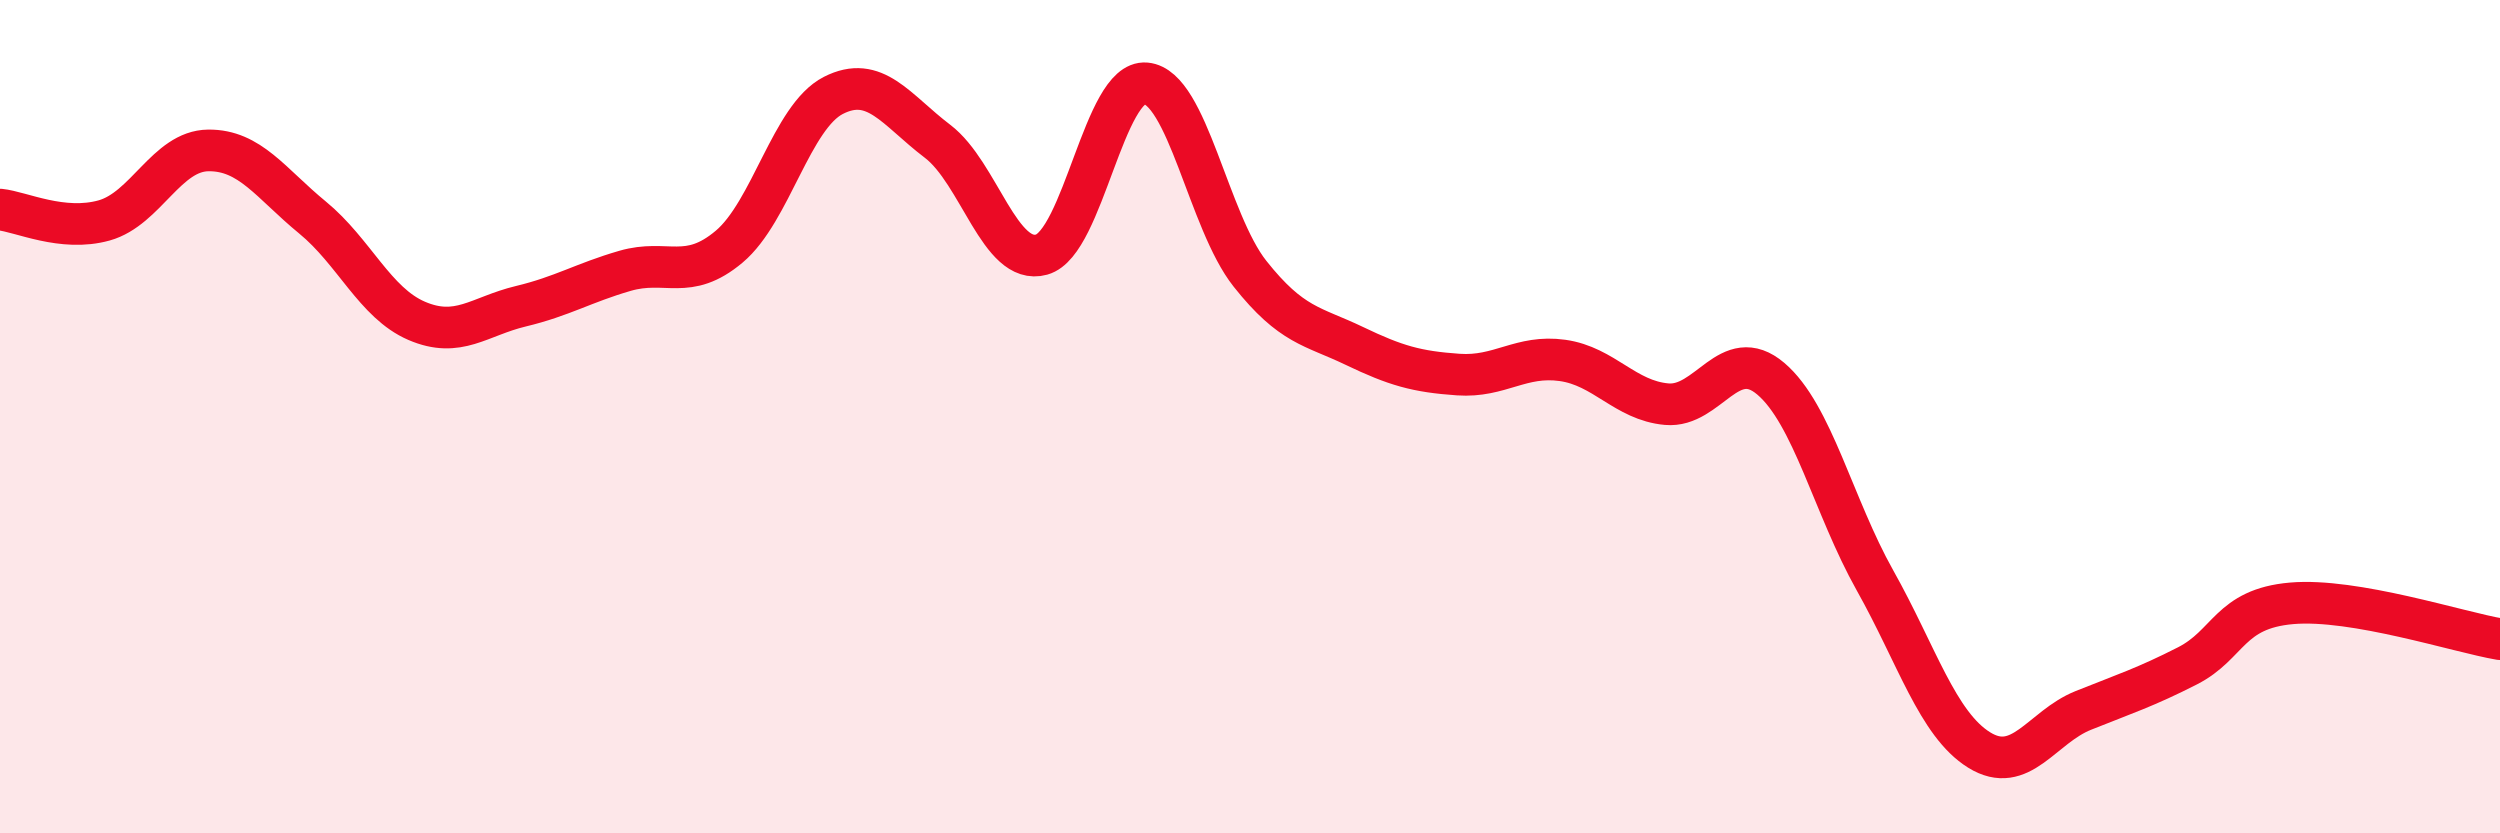
    <svg width="60" height="20" viewBox="0 0 60 20" xmlns="http://www.w3.org/2000/svg">
      <path
        d="M 0,5.03 C 0.5,5.08 1.5,5.57 2.5,5.29 C 3.5,5.01 4,3.62 5,3.61 C 6,3.6 6.5,4.4 7.5,5.22 C 8.5,6.04 9,7.27 10,7.7 C 11,8.13 11.5,7.59 12.5,7.35 C 13.5,7.11 14,6.79 15,6.5 C 16,6.21 16.5,6.76 17.5,5.92 C 18.5,5.08 19,2.8 20,2.29 C 21,1.78 21.5,2.63 22.5,3.39 C 23.5,4.15 24,6.39 25,6.11 C 26,5.83 26.5,1.91 27.5,2 C 28.5,2.09 29,5.31 30,6.57 C 31,7.83 31.5,7.82 32.5,8.3 C 33.5,8.78 34,8.92 35,8.99 C 36,9.06 36.5,8.51 37.5,8.65 C 38.5,8.79 39,9.61 40,9.7 C 41,9.79 41.5,8.24 42.5,9.09 C 43.5,9.94 44,12.15 45,13.93 C 46,15.71 46.5,17.38 47.5,18 C 48.5,18.62 49,17.45 50,17.05 C 51,16.65 51.5,16.49 52.5,15.98 C 53.5,15.47 53.5,14.61 55,14.48 C 56.5,14.35 59,15.17 60,15.34L60 20L0 20Z"
        fill="#EB0A25"
        opacity="0.1"
        stroke-linecap="round"
        stroke-linejoin="round"
      />
      <path
        d="M 0,5.03 C 0.5,5.08 1.5,5.57 2.5,5.29 C 3.5,5.01 4,3.62 5,3.61 C 6,3.6 6.5,4.4 7.5,5.22 C 8.5,6.04 9,7.27 10,7.7 C 11,8.13 11.5,7.59 12.5,7.35 C 13.5,7.11 14,6.79 15,6.5 C 16,6.21 16.5,6.76 17.5,5.92 C 18.5,5.08 19,2.8 20,2.29 C 21,1.78 21.5,2.63 22.5,3.39 C 23.5,4.15 24,6.39 25,6.11 C 26,5.83 26.5,1.91 27.5,2 C 28.5,2.09 29,5.31 30,6.57 C 31,7.83 31.5,7.82 32.5,8.3 C 33.5,8.78 34,8.92 35,8.99 C 36,9.06 36.5,8.51 37.5,8.65 C 38.5,8.79 39,9.61 40,9.7 C 41,9.79 41.5,8.24 42.5,9.09 C 43.5,9.94 44,12.15 45,13.93 C 46,15.71 46.5,17.38 47.5,18 C 48.5,18.62 49,17.45 50,17.05 C 51,16.65 51.5,16.49 52.5,15.98 C 53.5,15.47 53.5,14.61 55,14.48 C 56.5,14.35 59,15.17 60,15.34"
        stroke="#EB0A25"
        stroke-width="1"
        fill="none"
        stroke-linecap="round"
        stroke-linejoin="round"
      />
    </svg>
  